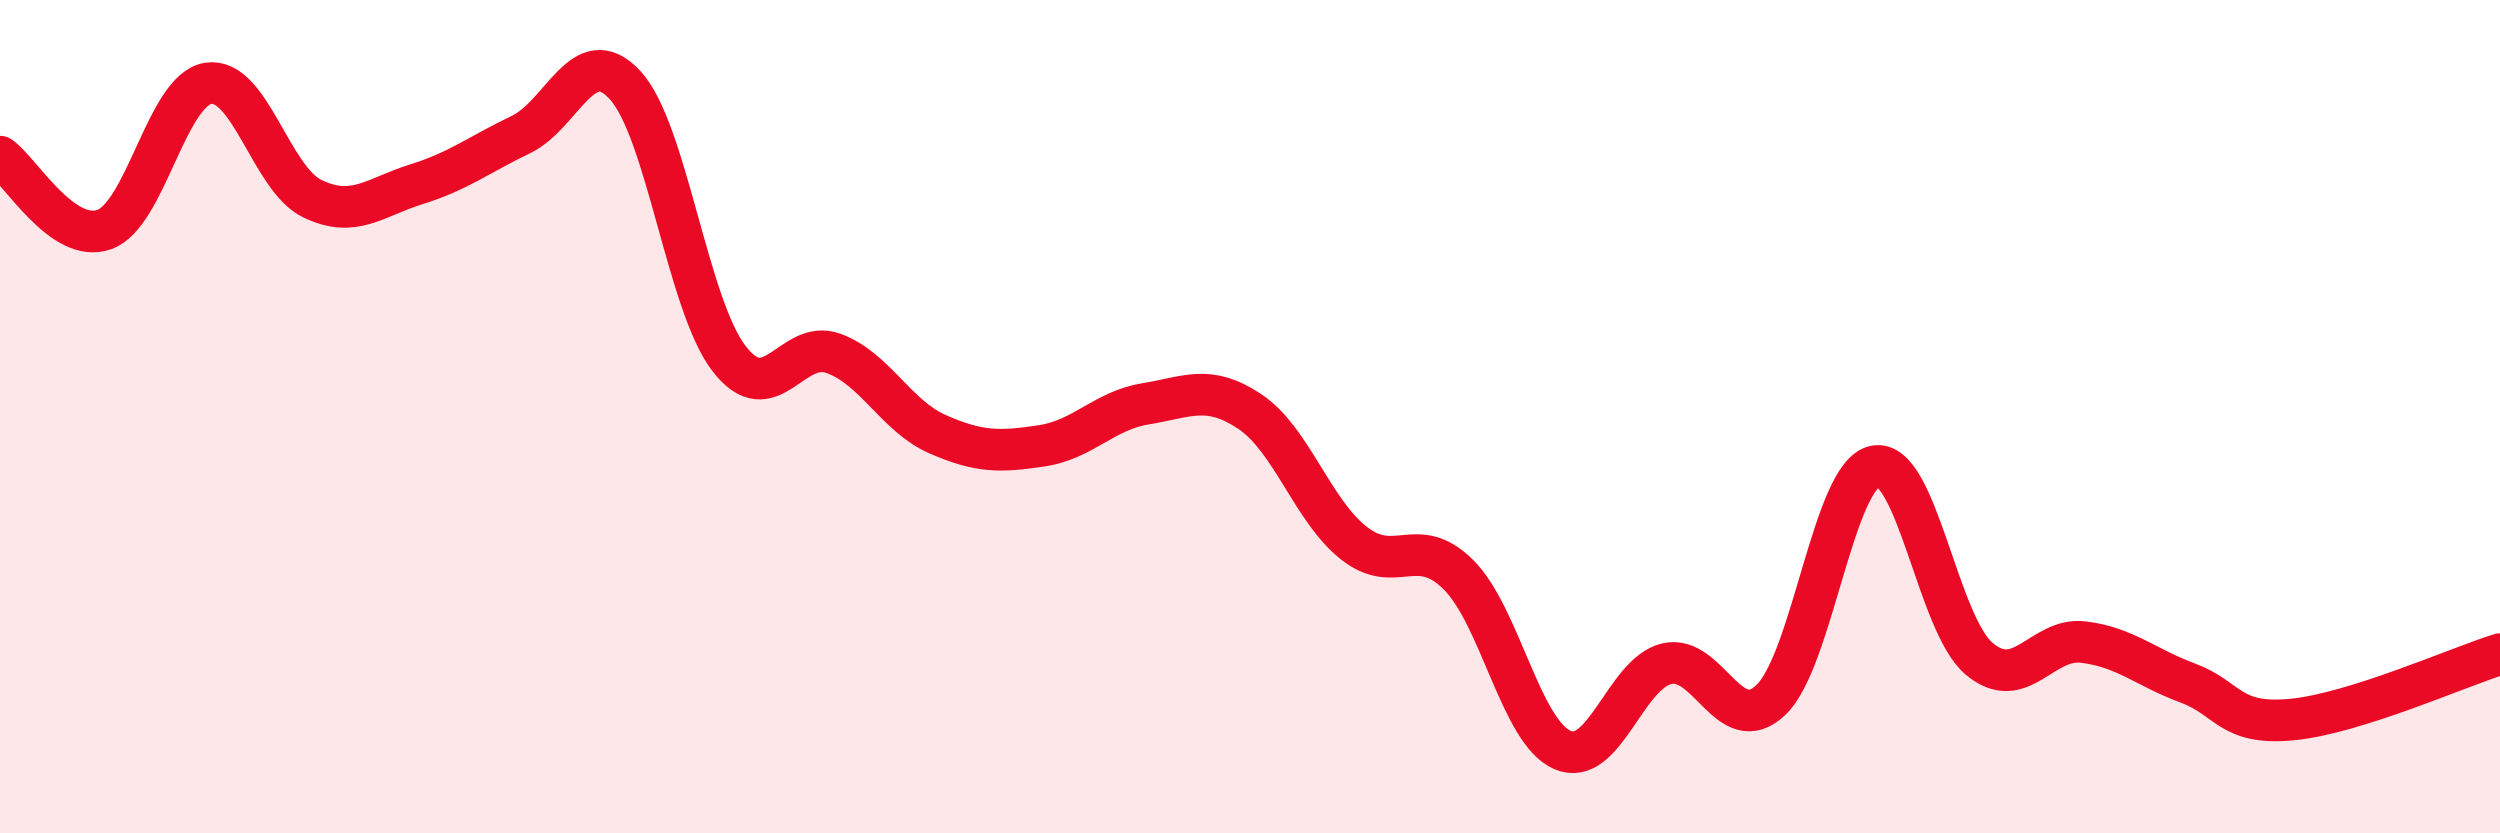 
    <svg width="60" height="20" viewBox="0 0 60 20" xmlns="http://www.w3.org/2000/svg">
      <path
        d="M 0,3.76 C 0.5,4.11 1.5,5.86 2.5,5.51 C 3.5,5.16 4,2.15 5,2 C 6,1.85 6.5,4.29 7.5,4.77 C 8.5,5.25 9,4.73 10,4.42 C 11,4.11 11.5,3.71 12.5,3.23 C 13.5,2.75 14,0.96 15,2.04 C 16,3.12 16.5,7.32 17.5,8.61 C 18.5,9.9 19,8.12 20,8.48 C 21,8.84 21.5,9.98 22.5,10.42 C 23.5,10.86 24,10.85 25,10.7 C 26,10.55 26.5,9.85 27.5,9.69 C 28.5,9.53 29,9.21 30,9.88 C 31,10.55 31.5,12.26 32.5,13.04 C 33.5,13.82 34,12.8 35,13.79 C 36,14.78 36.5,17.57 37.5,18 C 38.5,18.43 39,16.17 40,15.93 C 41,15.69 41.5,17.75 42.5,16.8 C 43.5,15.85 44,11.39 45,11.19 C 46,10.99 46.5,14.97 47.5,15.81 C 48.5,16.65 49,15.29 50,15.41 C 51,15.53 51.5,16.02 52.5,16.39 C 53.5,16.76 53.5,17.41 55,17.27 C 56.5,17.13 59,16.01 60,15.7L60 20L0 20Z"
        fill="#EB0A25"
        opacity="0.1"
        stroke-linecap="round"
        stroke-linejoin="round"
      />
      <path
        d="M 0,3.76 C 0.5,4.11 1.5,5.86 2.5,5.51 C 3.5,5.16 4,2.15 5,2 C 6,1.85 6.5,4.29 7.5,4.77 C 8.5,5.25 9,4.73 10,4.42 C 11,4.11 11.5,3.71 12.5,3.23 C 13.5,2.75 14,0.96 15,2.04 C 16,3.12 16.5,7.32 17.5,8.61 C 18.5,9.9 19,8.12 20,8.48 C 21,8.84 21.5,9.98 22.5,10.42 C 23.5,10.86 24,10.85 25,10.7 C 26,10.55 26.5,9.85 27.5,9.69 C 28.5,9.53 29,9.21 30,9.88 C 31,10.55 31.5,12.26 32.5,13.04 C 33.5,13.82 34,12.8 35,13.79 C 36,14.78 36.5,17.57 37.5,18 C 38.5,18.43 39,16.17 40,15.93 C 41,15.69 41.5,17.75 42.5,16.8 C 43.5,15.85 44,11.39 45,11.19 C 46,10.99 46.5,14.97 47.5,15.81 C 48.5,16.65 49,15.29 50,15.41 C 51,15.53 51.5,16.02 52.5,16.39 C 53.5,16.76 53.5,17.41 55,17.27 C 56.5,17.13 59,16.01 60,15.7"
        stroke="#EB0A25"
        stroke-width="1"
        fill="none"
        stroke-linecap="round"
        stroke-linejoin="round"
      />
    </svg>
  